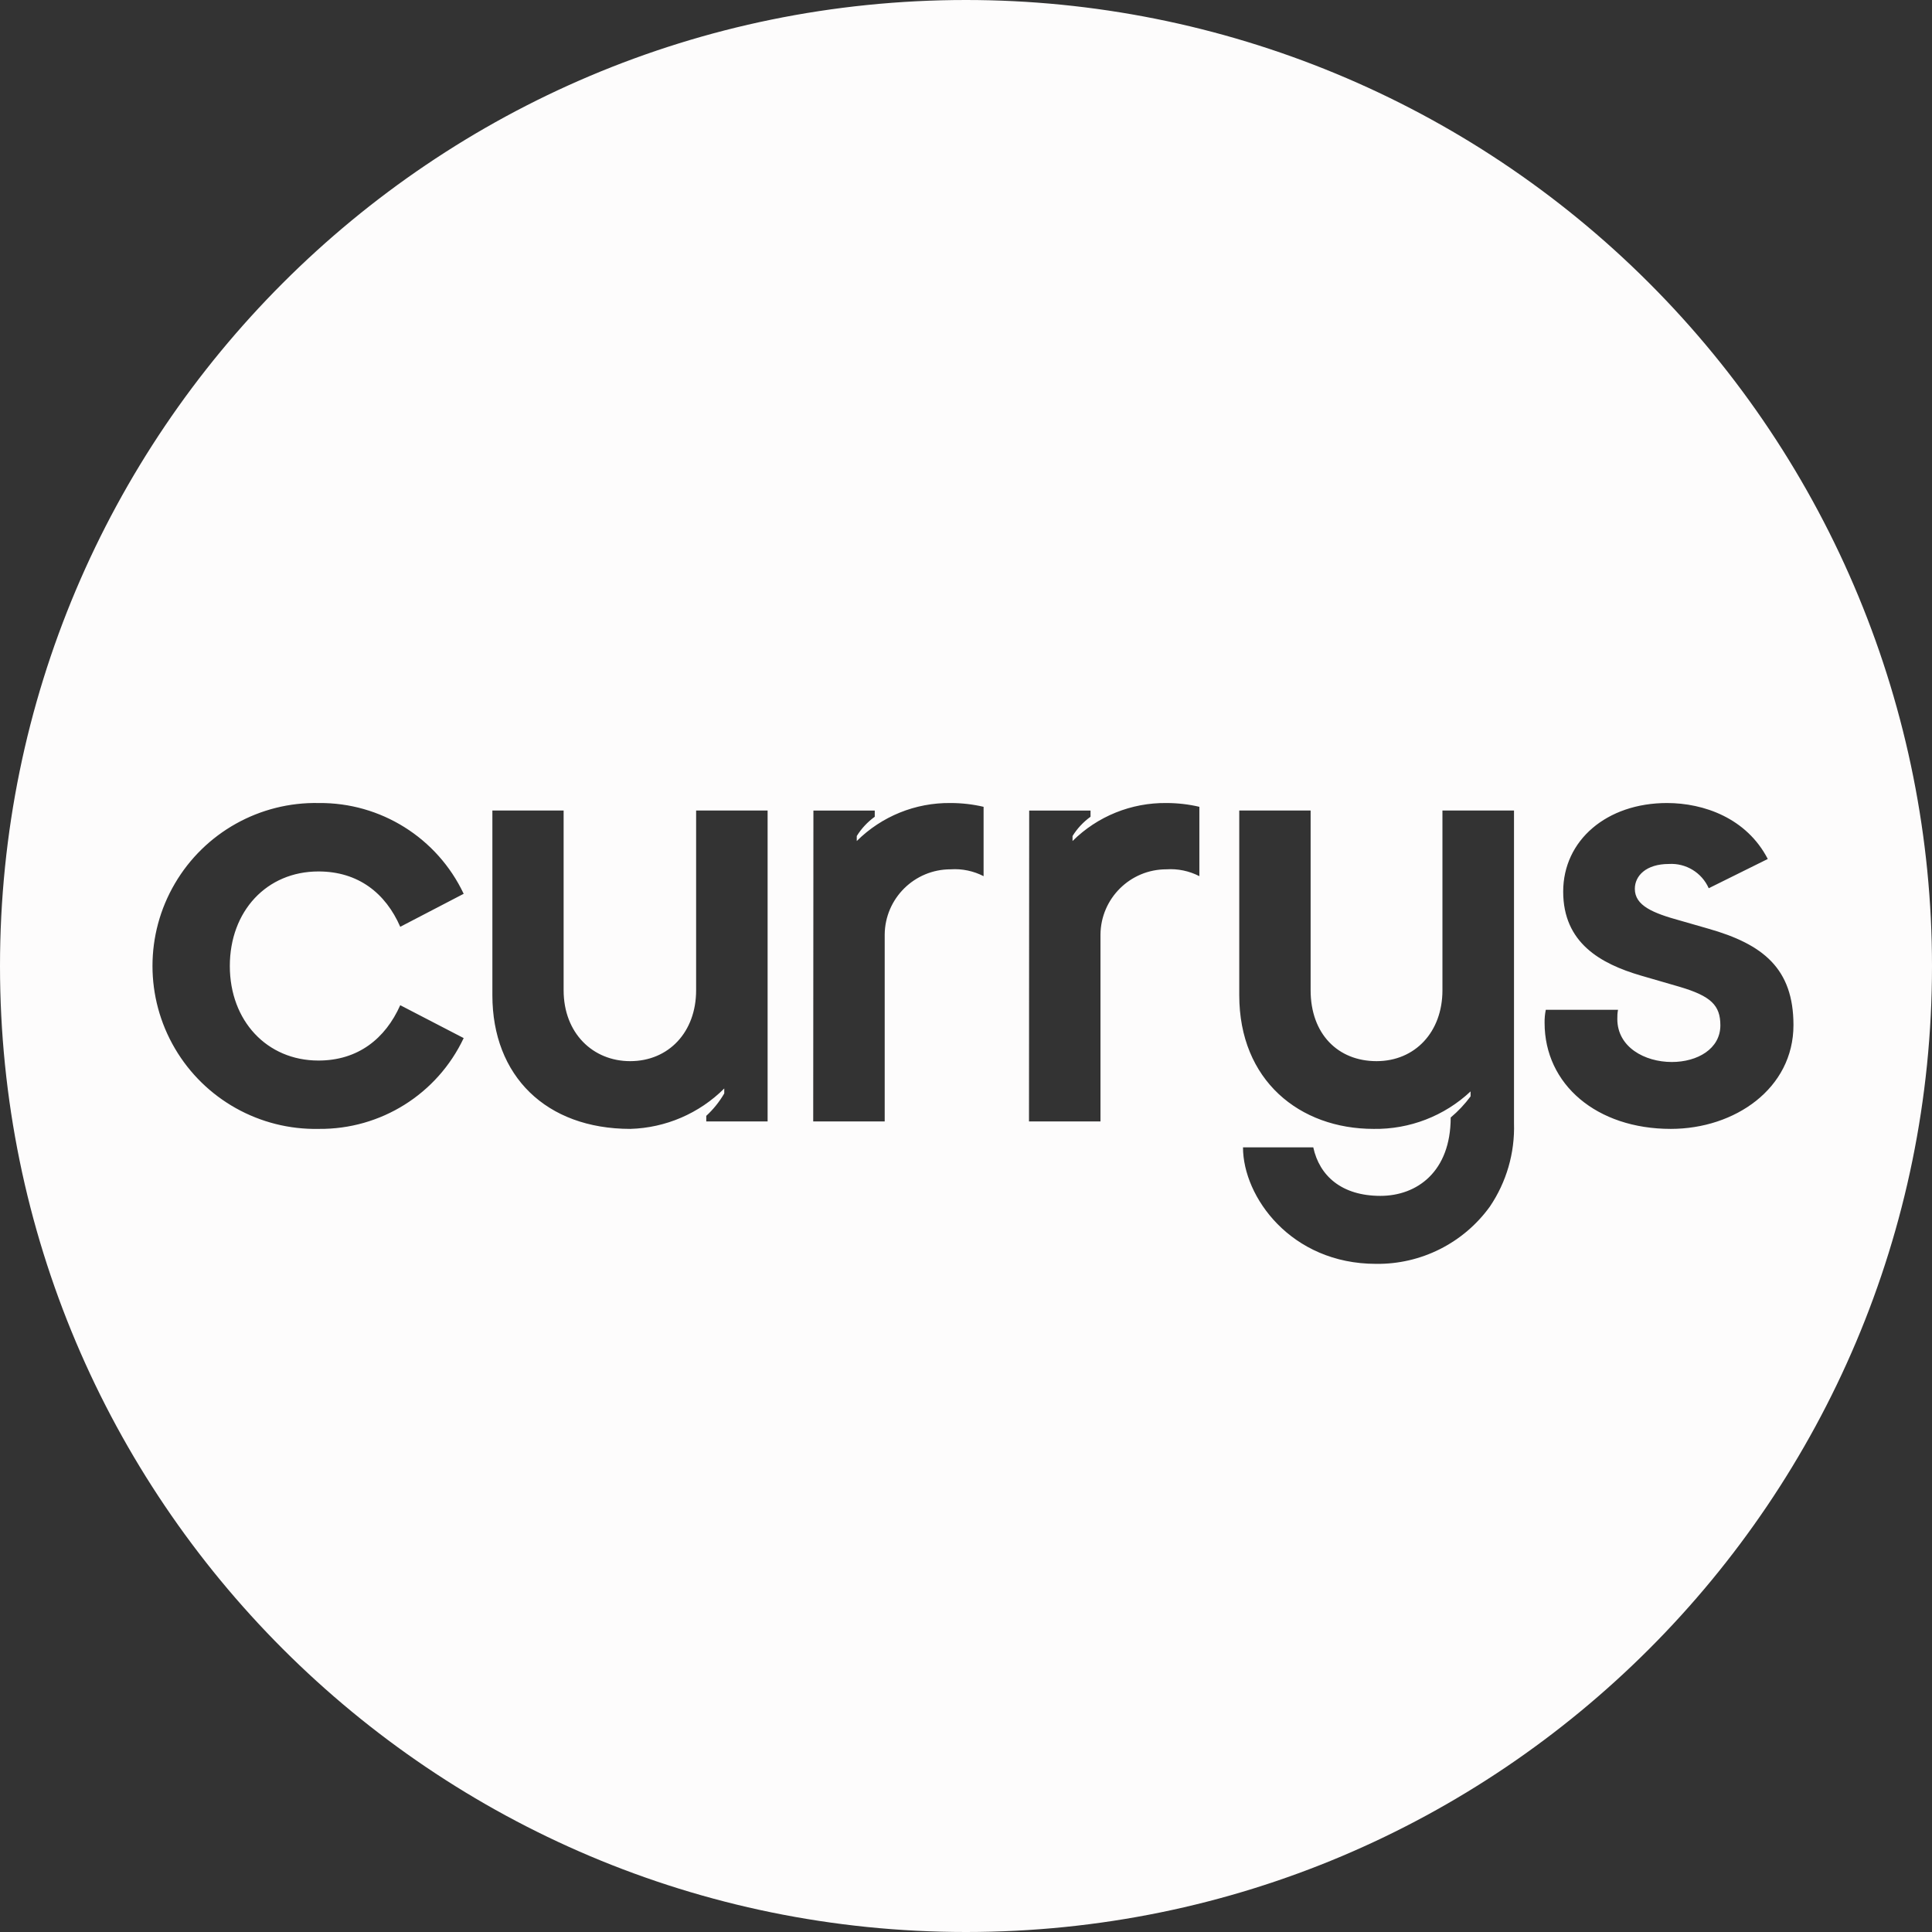 <svg width="48" height="48" viewBox="0 0 48 48" fill="none" xmlns="http://www.w3.org/2000/svg">
<rect x="0" y="0" width="48" height="48" fill="#333333" stroke="none"/>
<path fill-rule="evenodd" clip-rule="evenodd" d="M24 48C37.255 48 48 37.255 48 24C48 17.635 45.471 11.53 40.97 7.03C36.47 2.529 30.365 0 24 0C10.745 0 0 10.745 0 24C0 37.255 10.745 48 24 48ZM44.558 25.468C44.558 27.043 43.102 28.047 41.51 28.047C39.672 28.047 38.375 26.946 38.375 25.412C38.373 25.303 38.383 25.195 38.405 25.088H40.199C40.185 25.164 40.18 25.242 40.182 25.318C40.182 26.014 40.859 26.385 41.536 26.385C42.17 26.385 42.742 26.06 42.742 25.474C42.742 24.98 42.513 24.748 41.726 24.516L40.768 24.238C39.764 23.944 38.837 23.425 38.837 22.152C38.837 20.878 39.918 19.951 41.416 19.951C42.329 19.951 43.394 20.325 43.92 21.341L42.453 22.068C42.281 21.68 41.887 21.44 41.464 21.465C40.895 21.465 40.617 21.76 40.617 22.083C40.617 22.501 41.068 22.686 41.745 22.872L42.441 23.072C43.801 23.458 44.558 24.061 44.558 25.468ZM37.014 29.979C36.359 30.885 35.304 31.415 34.186 31.4H34.187C32.071 31.4 30.882 29.732 30.882 28.506H32.628C32.782 29.217 33.337 29.711 34.296 29.711C35.207 29.711 36.042 29.108 36.042 27.764C36.227 27.609 36.392 27.433 36.536 27.239V27.116C35.885 27.727 35.02 28.061 34.127 28.047C32.288 28.047 30.789 26.843 30.789 24.726V20.137H32.562V24.602C32.562 25.686 33.239 26.364 34.199 26.364C35.159 26.364 35.837 25.637 35.837 24.603V20.137H37.615V27.908C37.638 28.645 37.427 29.37 37.014 29.979ZM27.341 27.862H25.565L25.57 20.138H27.094V20.292C26.915 20.421 26.763 20.584 26.647 20.771V20.895C27.266 20.28 28.107 19.941 28.979 19.951C29.255 19.951 29.529 19.982 29.798 20.045V21.768C29.545 21.638 29.262 21.579 28.979 21.598C28.08 21.597 27.348 22.322 27.341 23.221V27.862ZM20.204 27.862H21.98V23.221C21.987 22.322 22.718 21.597 23.618 21.598C23.901 21.579 24.184 21.638 24.437 21.768V20.045C24.168 19.982 23.893 19.951 23.618 19.951C22.745 19.94 21.905 20.28 21.286 20.895V20.771C21.402 20.584 21.554 20.421 21.733 20.292V20.138H20.209L20.204 27.862ZM17.994 27.043C17.373 27.663 16.538 28.022 15.66 28.047C13.569 28.046 12.233 26.734 12.233 24.726V20.137H14.003V24.602C14.003 25.668 14.729 26.364 15.656 26.364C16.617 26.364 17.295 25.637 17.295 24.603V20.137H19.071V27.862H17.547V27.723C17.723 27.561 17.874 27.373 17.994 27.166V27.043ZM11.52 25.791C10.864 27.182 9.458 28.063 7.92 28.047C6.454 28.077 5.086 27.312 4.345 26.047C3.603 24.783 3.603 23.215 4.345 21.951C5.086 20.686 6.454 19.921 7.92 19.951C9.458 19.936 10.863 20.817 11.52 22.206L9.944 23.026C9.58 22.191 8.901 21.651 7.912 21.651C6.623 21.651 5.71 22.64 5.71 24C5.71 25.36 6.63 26.349 7.912 26.349C8.894 26.349 9.573 25.806 9.944 24.974L11.52 25.791Z" fill="#FDFCFC"/>
</svg>
